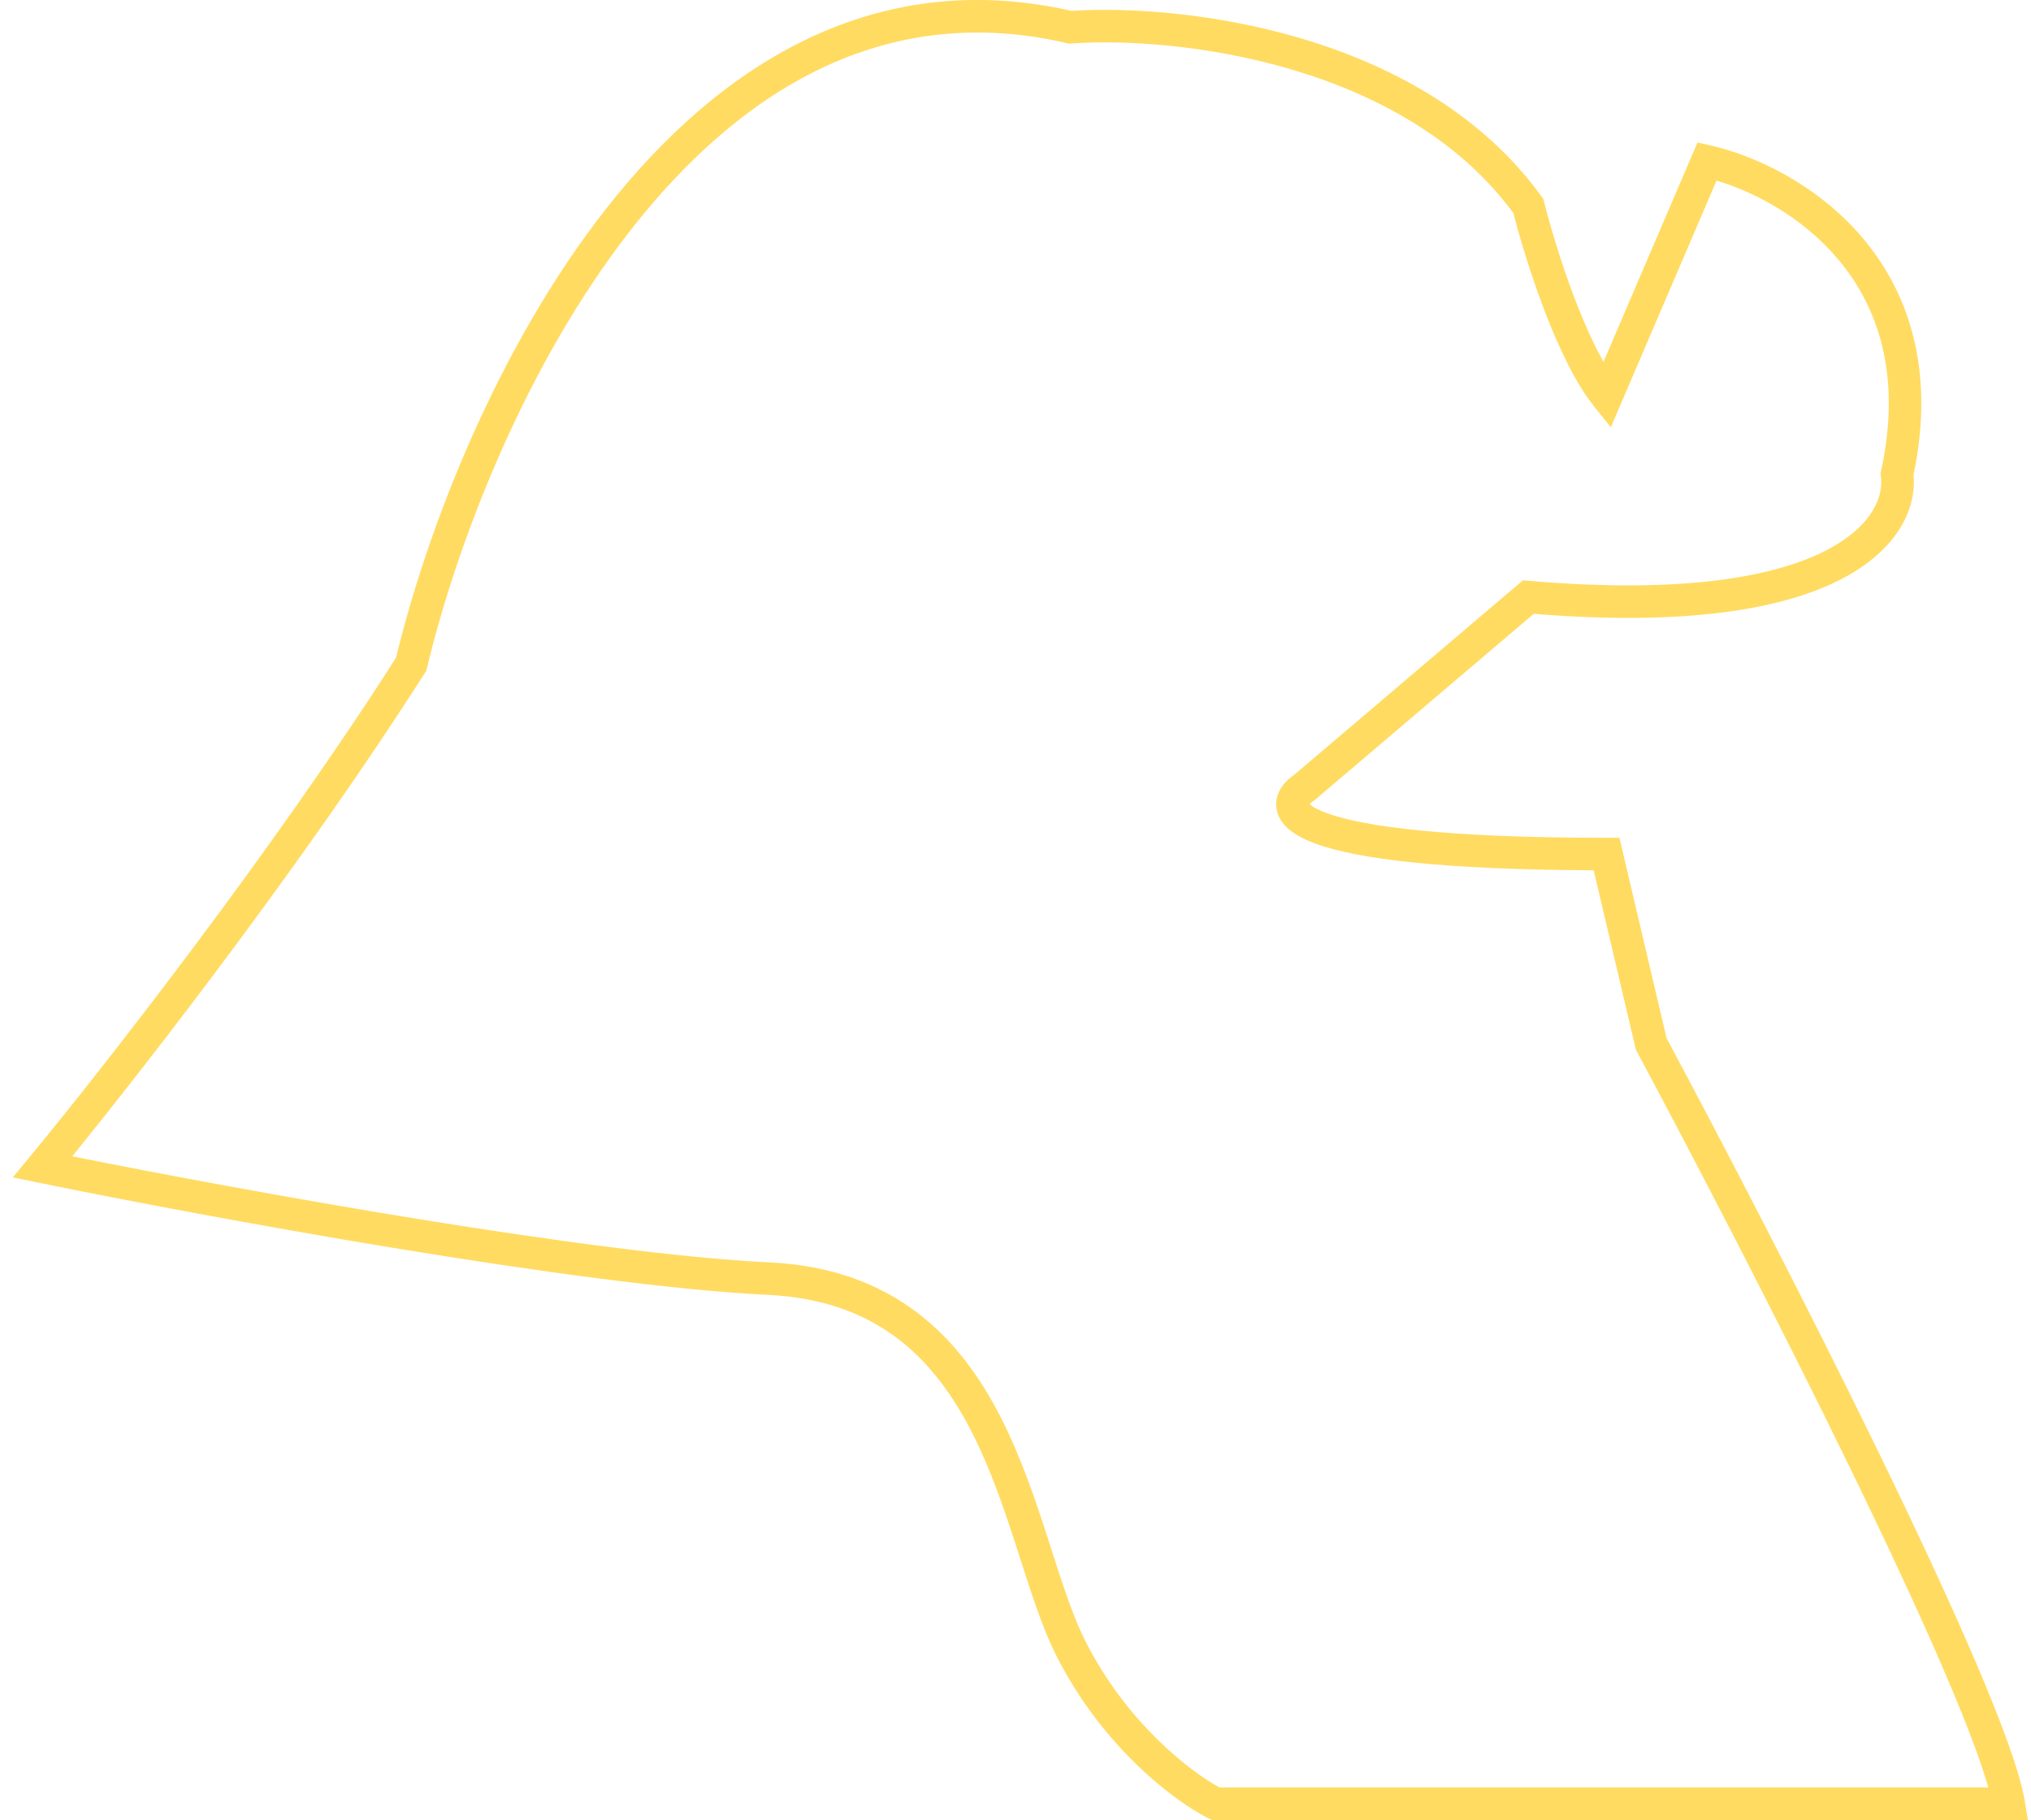<svg width="125" height="112" viewBox="0 0 125 112" fill="none" xmlns="http://www.w3.org/2000/svg">
<path fill-rule="evenodd" clip-rule="evenodd" d="M38.884 14.07C32.273 22.488 28.093 33.514 26.281 41.101L26.242 41.264L26.152 41.406C18.985 52.668 9.3 65.18 4.444 71.158C15.207 73.314 36.476 77.168 47.358 77.686C51.154 77.867 54.101 79.003 56.422 80.755C58.73 82.498 60.363 84.808 61.609 87.255C62.852 89.697 63.733 92.323 64.506 94.718C64.576 94.934 64.644 95.147 64.712 95.359C65.41 97.528 66.025 99.439 66.769 100.927C69.311 106.01 73.279 109.036 75.058 110H122.373C121.919 108.382 121.017 106.012 119.776 103.108C118.208 99.439 116.144 95.021 113.896 90.398C109.399 81.154 104.18 71.127 100.747 64.718L100.685 64.602L98.085 53.556C88.695 53.52 83.596 52.851 81.062 51.953C80.401 51.718 79.859 51.449 79.449 51.133C79.038 50.816 78.696 50.399 78.582 49.866C78.464 49.315 78.628 48.824 78.872 48.454C79.094 48.116 79.401 47.846 79.707 47.635L93.735 35.711L94.15 35.747C103.697 36.565 109.265 35.465 112.346 33.893C115.393 32.338 115.918 30.397 115.764 29.322L115.739 29.143L115.777 28.968C117.087 22.943 115.502 18.736 113.072 15.889C110.871 13.31 107.928 11.793 105.646 11.114L99.139 26.295L98.097 24.992C96.892 23.485 95.815 21.123 94.968 18.875C94.149 16.701 93.505 14.528 93.143 13.111C89.742 8.498 84.586 5.77 79.413 4.253C74.187 2.72 69.047 2.454 65.946 2.675L65.795 2.686L65.648 2.652C54.353 0.025 45.485 5.663 38.884 14.07ZM65.954 0.67C53.668 -2.12 44.135 4.144 37.311 12.835C30.516 21.487 26.251 32.709 24.375 40.473C16.713 52.489 6.173 65.937 1.848 71.172L0.788 72.455L2.419 72.789C12.491 74.849 35.622 79.129 47.263 79.683C50.686 79.847 53.24 80.859 55.217 82.351C57.206 83.853 58.666 85.883 59.827 88.162C60.99 90.447 61.829 92.935 62.603 95.332C62.675 95.555 62.746 95.777 62.817 95.999C63.5 98.124 64.163 100.187 64.98 101.821C67.838 107.537 72.362 110.892 74.366 111.894L74.577 112H124.811L124.616 110.836C124.319 109.048 123.184 105.994 121.615 102.322C120.028 98.611 117.949 94.159 115.694 89.523C111.21 80.305 106.014 70.319 102.571 63.889L99.67 51.557H98.878C88.973 51.557 83.975 50.863 81.731 50.068C81.18 49.873 80.852 49.69 80.671 49.55C80.64 49.526 80.615 49.505 80.596 49.487C80.65 49.429 80.737 49.352 80.868 49.264L80.917 49.231L94.396 37.774C103.856 38.54 109.742 37.468 113.256 35.674C116.75 33.891 117.978 31.326 117.767 29.226C119.143 22.685 117.41 17.892 114.593 14.591C111.79 11.306 107.973 9.564 105.287 8.953L104.475 8.768L98.689 22.269C98.034 21.107 97.403 19.664 96.84 18.17C96.013 15.976 95.371 13.778 95.035 12.436L94.988 12.249L94.876 12.093C91.124 6.899 85.45 3.94 79.976 2.334C74.582 0.751 69.281 0.452 65.954 0.67Z" fill="#FFDB61"/>
</svg>
